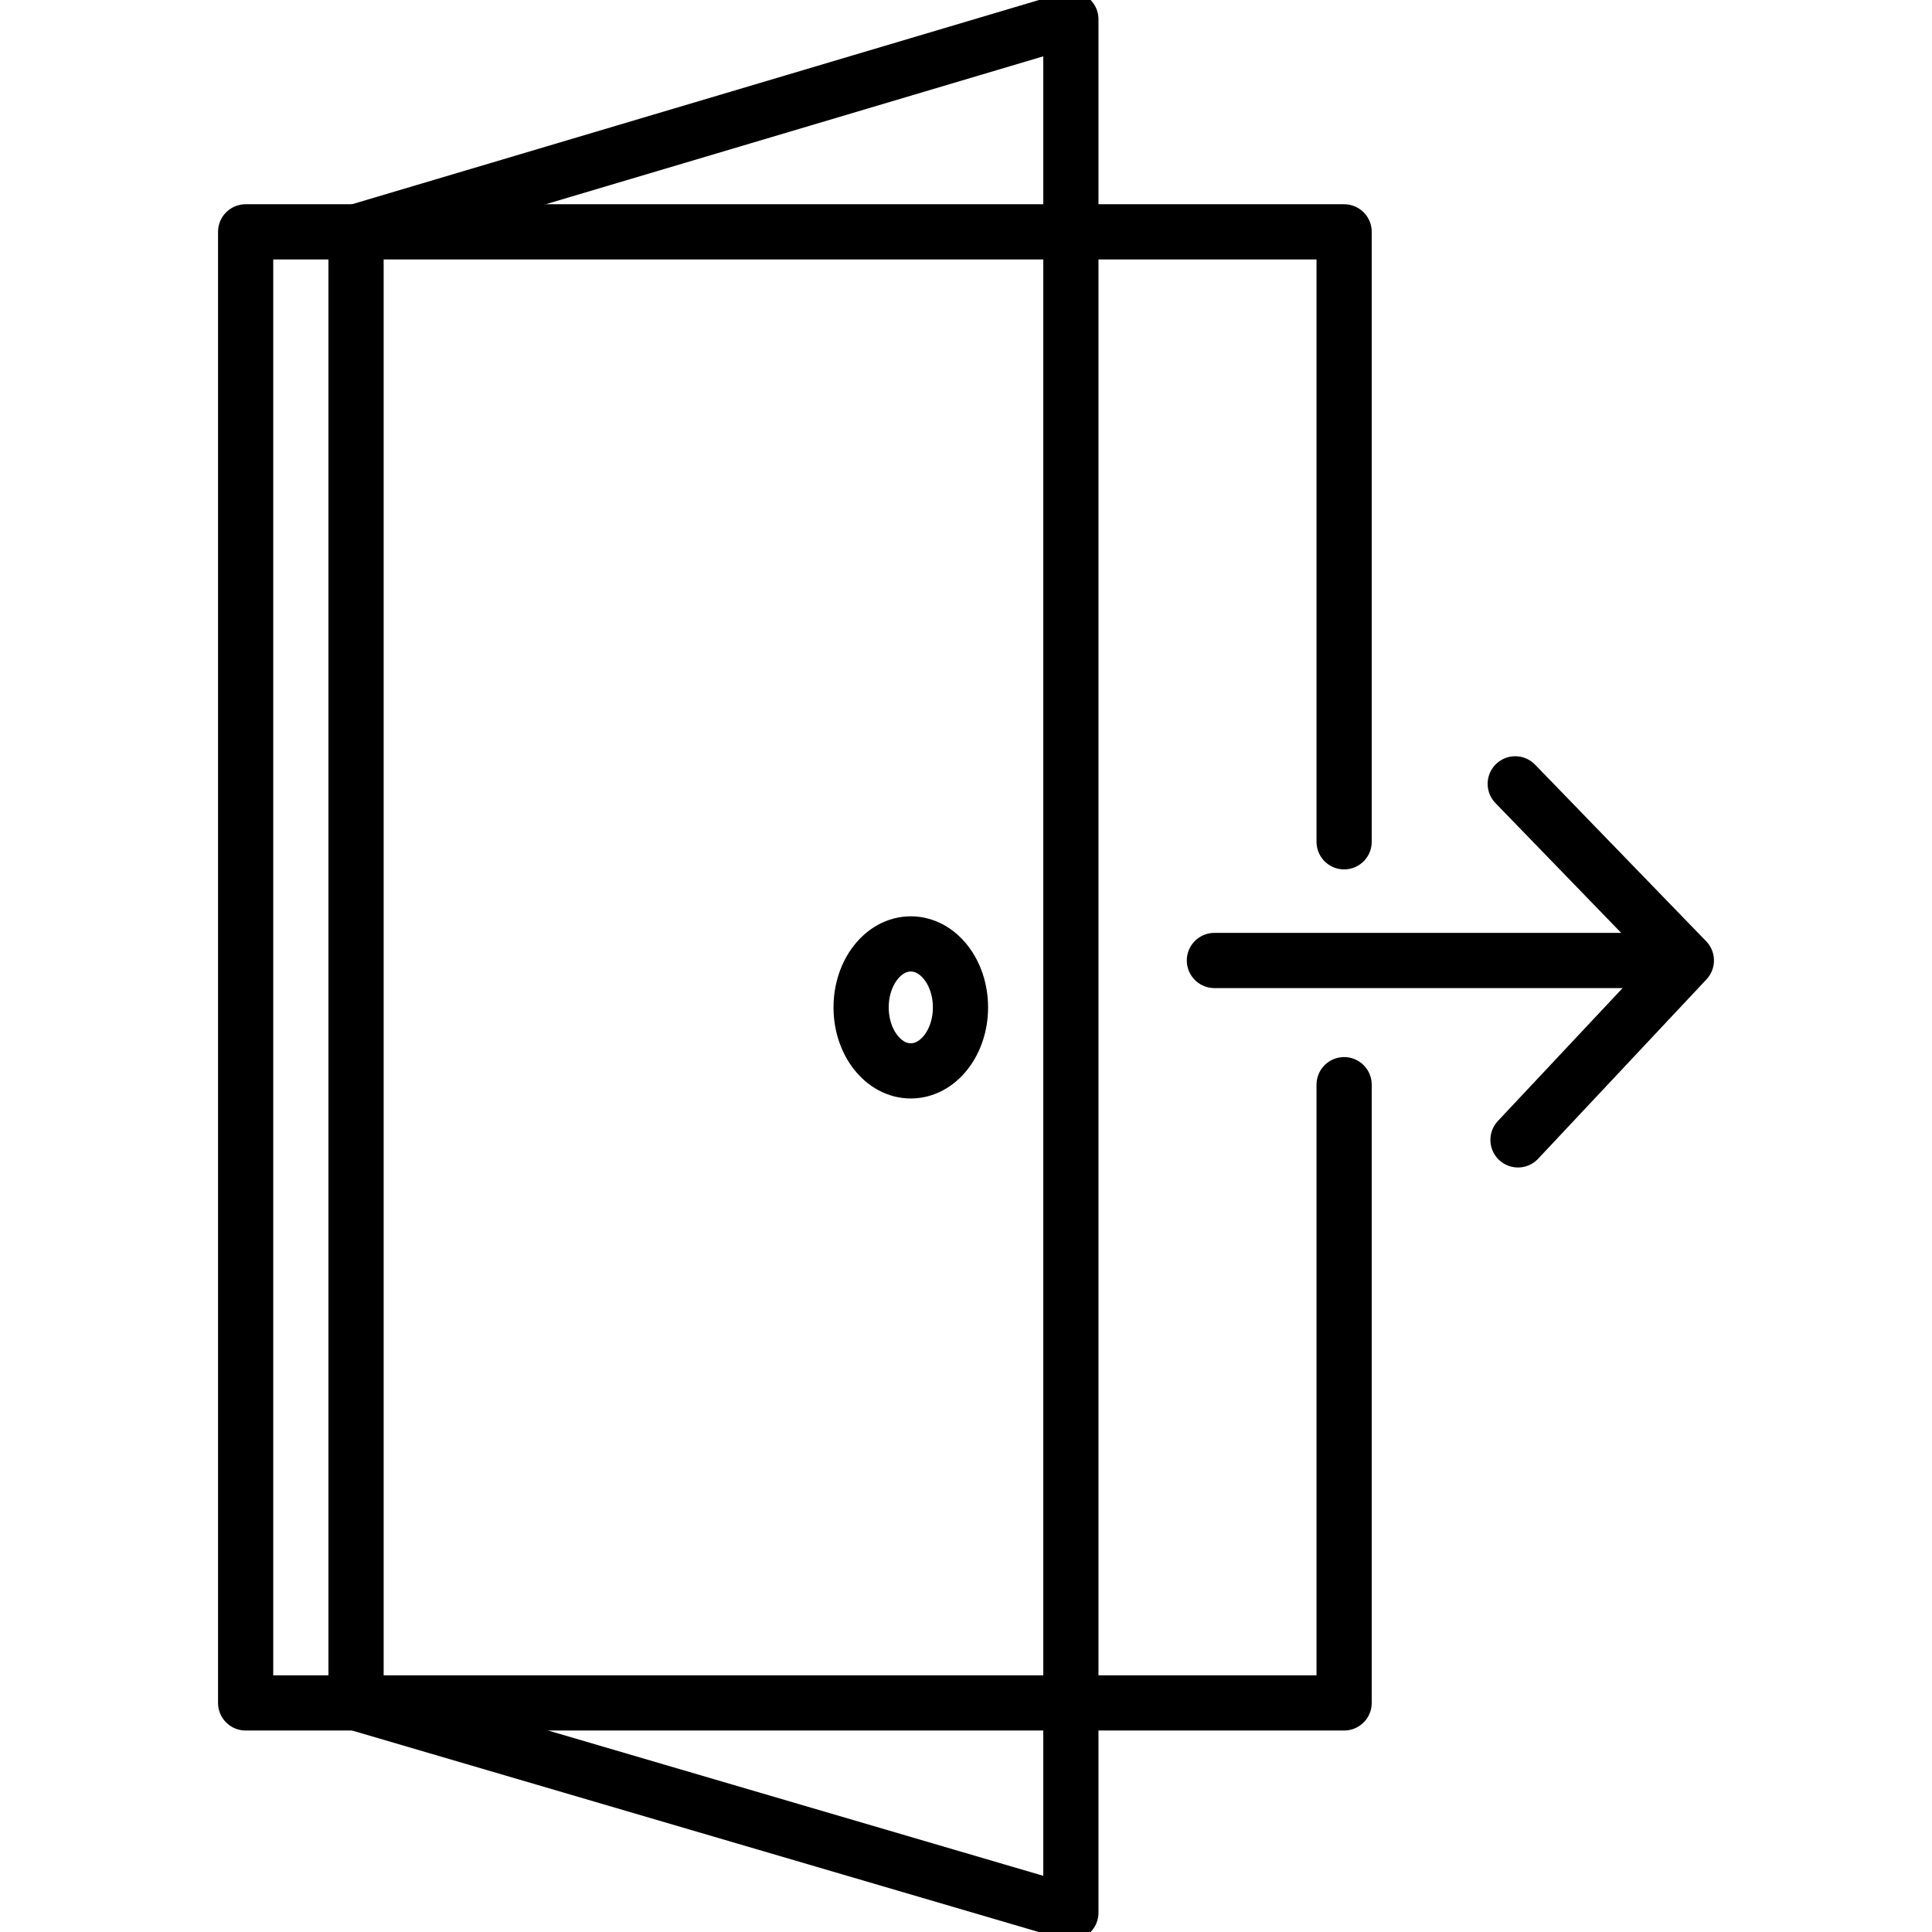 <?xml version="1.0" encoding="UTF-8"?> <svg xmlns="http://www.w3.org/2000/svg" xmlns:i="http://ns.adobe.com/AdobeIllustrator/10.0/" id="object" version="1.1" viewBox="0 0 70 70"><polyline points="48.7 39.3 48.7 61.7 8.9 61.7 8.9 8.4 48.7 8.4 48.7 30.5" fill="none" stroke="#000" stroke-linecap="round" stroke-linejoin="round" stroke-width="2"></polyline><polygon points="38.8 1.3 38.8 69.3 12.9 61.7 12.9 8.4 38.8 .7 38.8 1.3" fill="none" stroke="#000" stroke-linecap="round" stroke-linejoin="round" stroke-width="2"></polygon><ellipse cx="33" cy="36.5" rx="1.8" ry="2.3" fill="none" stroke="#000" stroke-linecap="round" stroke-linejoin="round" stroke-width="2"></ellipse><line x1="60.9" y1="34.8" x2="44" y2="34.8" fill="none" stroke="#000" stroke-linecap="round" stroke-linejoin="round" stroke-width="2"></line><polyline points="54.9 28.4 61.1 34.8 55 41.3" fill="none" stroke="#000" stroke-linecap="round" stroke-linejoin="round" stroke-width="2"></polyline></svg> 